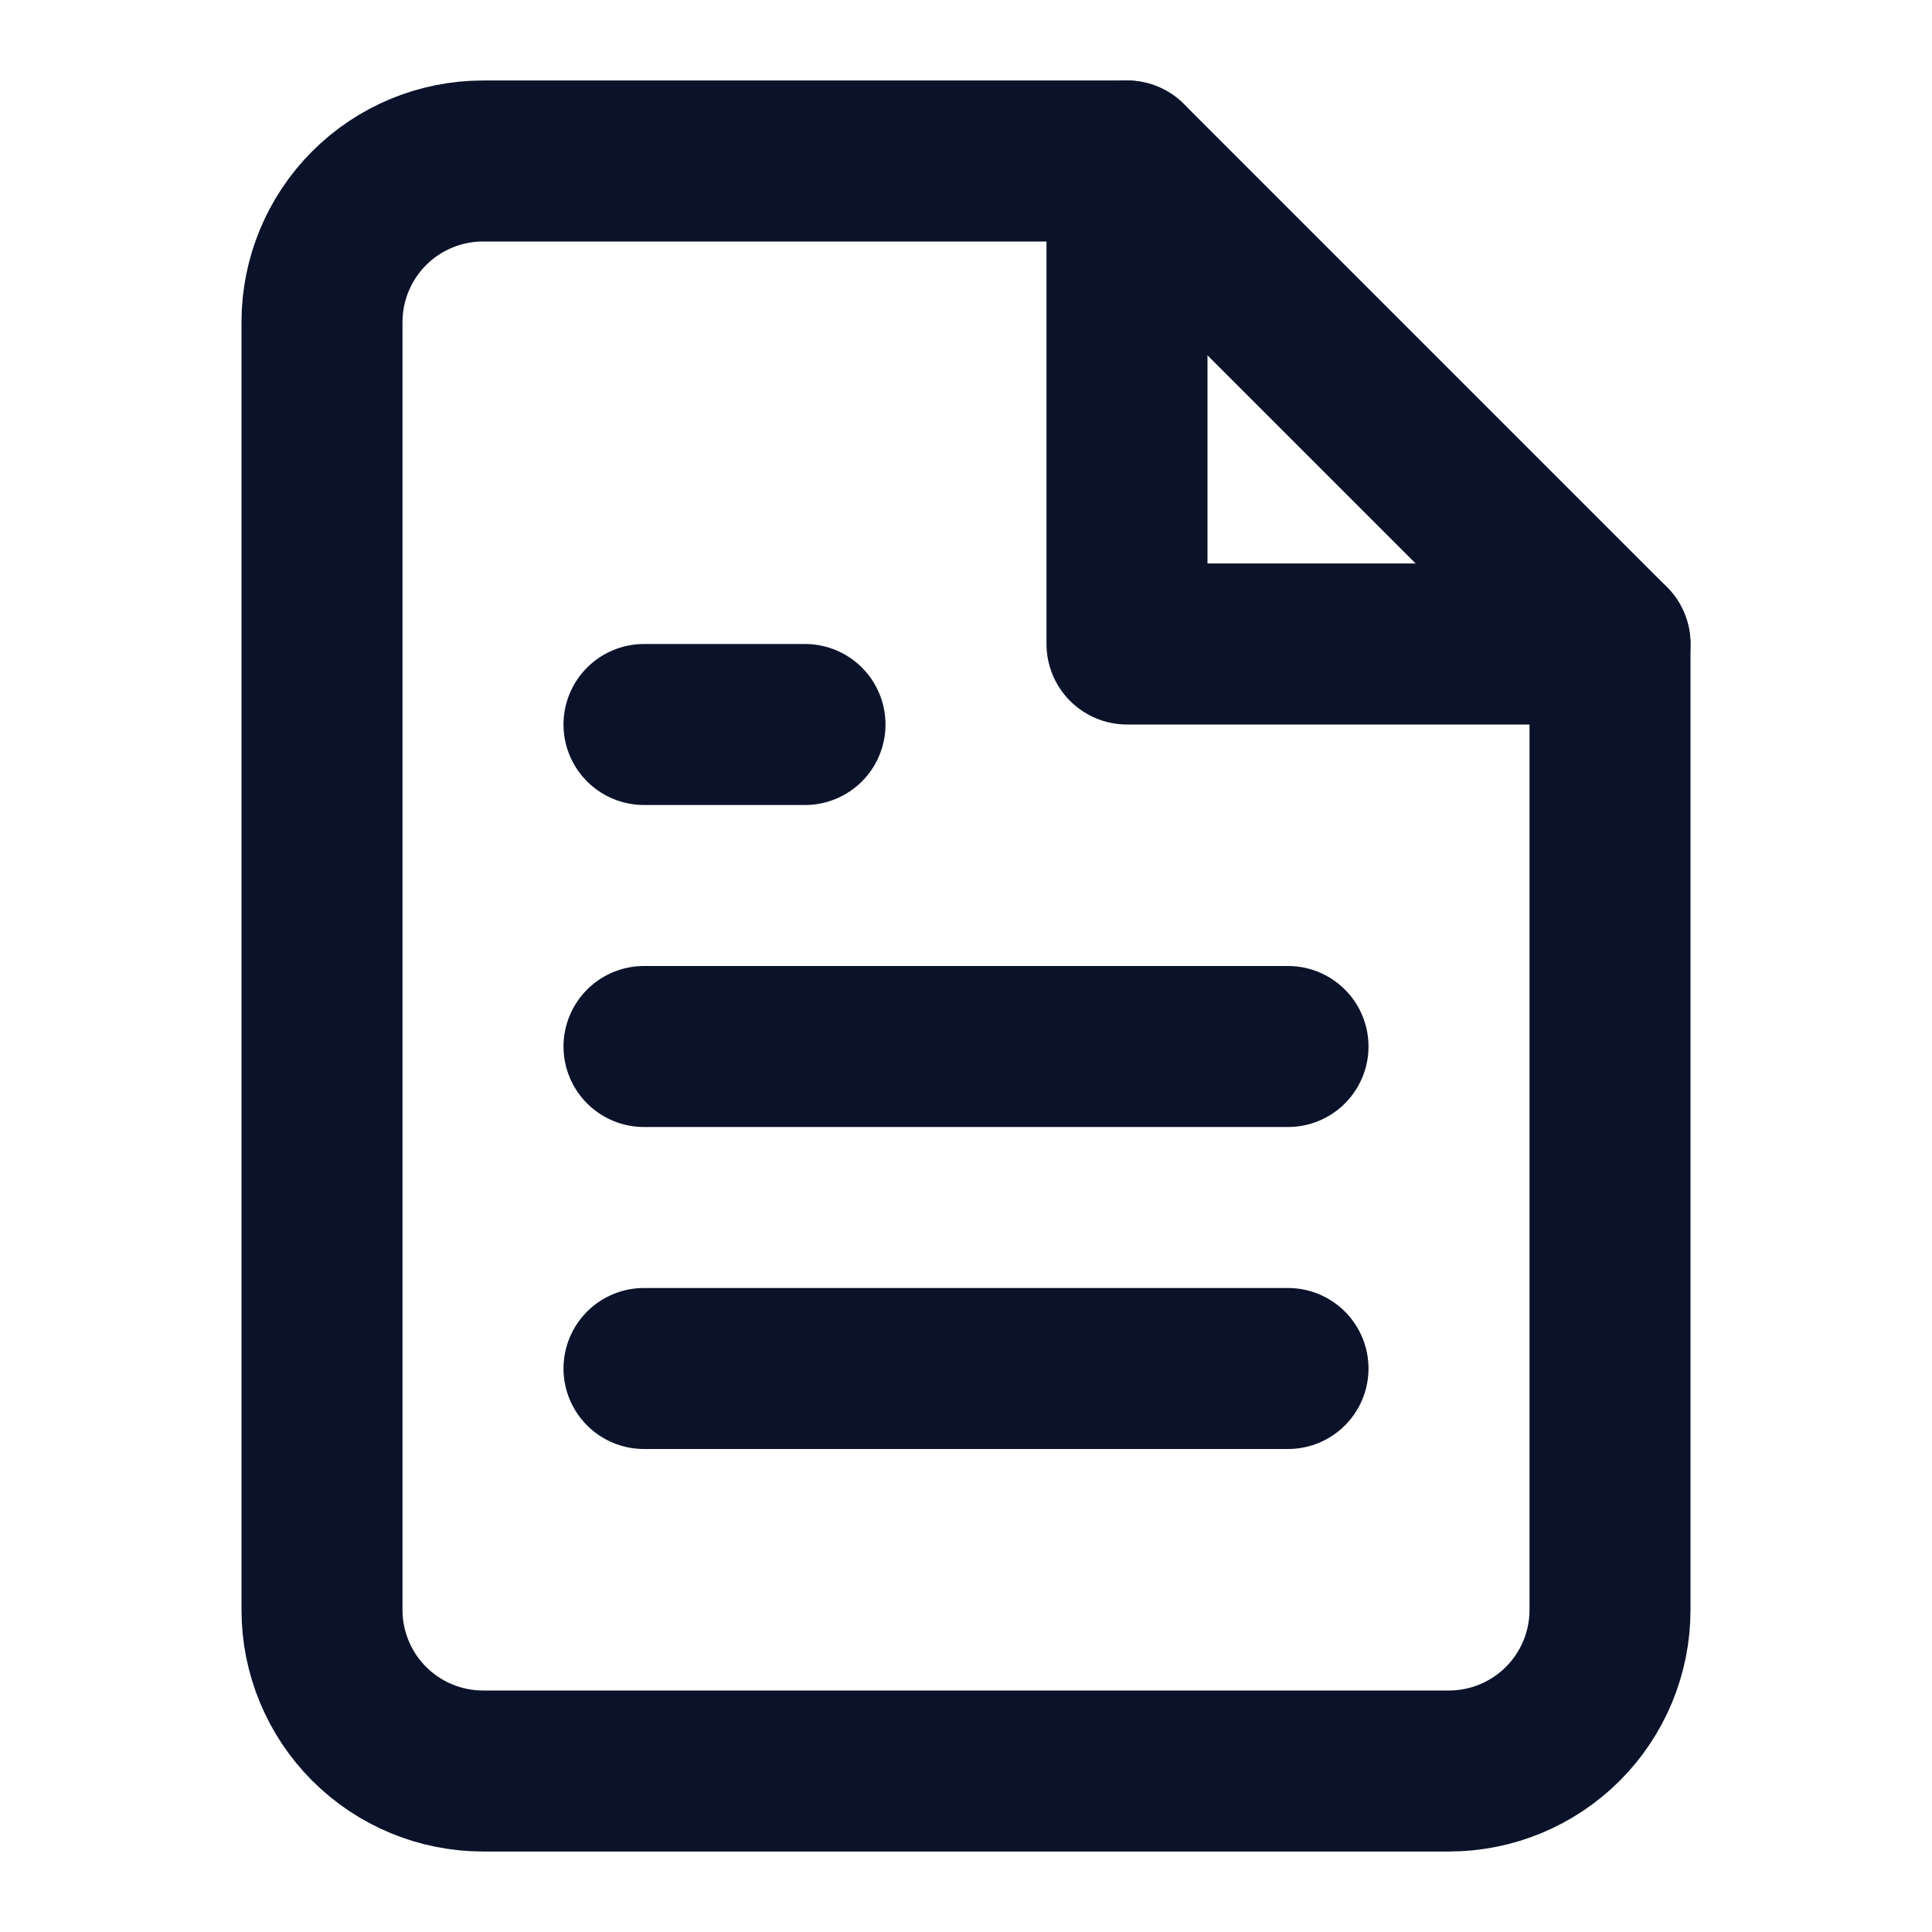 <svg width="24" height="24" viewBox="0 0 24 24" fill="none" xmlns="http://www.w3.org/2000/svg">
<path d="M14 2H6C5.47 2 4.961 2.211 4.586 2.586C4.211 2.961 4 3.47 4 4V20C4 20.53 4.211 21.039 4.586 21.414C4.961 21.789 5.47 22 6 22H18C18.53 22 19.039 21.789 19.414 21.414C19.789 21.039 20 20.53 20 20V8L14 2Z" stroke="#0B132A" stroke-width="2" stroke-linecap="round" stroke-linejoin="round"/>
<path d="M16 17H8" stroke="#0B132A" stroke-width="2" stroke-linecap="round" stroke-linejoin="round"/>
<path d="M16 13H8" stroke="#0B132A" stroke-width="2" stroke-linecap="round" stroke-linejoin="round"/>
<path d="M10 9H9H8" stroke="#0B132A" stroke-width="2" stroke-linecap="round" stroke-linejoin="round"/>
<path d="M14 2V8H20" stroke="#0B132A" stroke-width="2" stroke-linecap="round" stroke-linejoin="round"/>
</svg>
